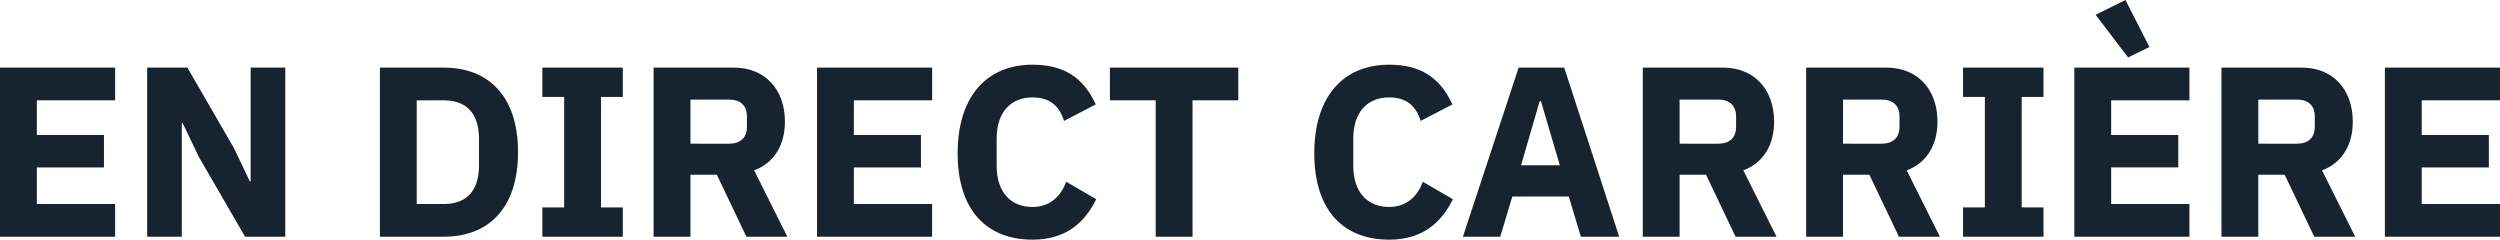<?xml version="1.0" encoding="utf-8"?>
<!-- Generator: Adobe Illustrator 26.0.1, SVG Export Plug-In . SVG Version: 6.00 Build 0)  -->
<svg version="1.1" id="Calque_1" xmlns="http://www.w3.org/2000/svg" xmlns:xlink="http://www.w3.org/1999/xlink" x="0px" y="0px"
	 viewBox="0 0 104 10" enable-background="new 0 0 104 10" xml:space="preserve">
<g enable-background="new    ">
	<path fill="#182330" d="M0,9.848V2.812h4.789v1.361H1.533v1.442h2.792v1.35H1.533v1.522h3.256v1.361H0z"/>
	<path fill="#182330" d="M8.269,6.522L7.594,5.111H7.563v4.737H6.122V2.812h1.673L9.72,6.139l0.676,1.411h0.031V2.812h1.441v7.036
		h-1.673L8.269,6.522z"/>
	<path fill="#182330" d="M15.804,2.812h2.651c1.864,0,3.095,1.18,3.095,3.518c0,2.339-1.23,3.518-3.095,3.518h-2.651V2.812z
		 M18.455,8.487c0.907,0,1.471-0.493,1.471-1.612V5.786c0-1.119-0.564-1.613-1.471-1.613h-1.119v4.314H18.455z"/>
	<path fill="#182330" d="M22.562,9.848V8.629h0.907V4.032h-0.907v-1.22h3.347v1.22h-0.907v4.597h0.907v1.219H22.562z"/>
	<path fill="#182330" d="M28.722,9.848h-1.532V2.812h3.336c1.301,0,2.127,0.908,2.127,2.249c0,0.947-0.424,1.703-1.28,2.026
		l1.381,2.762h-1.703l-1.23-2.58h-1.099V9.848z M30.336,5.977c0.453,0,0.736-0.242,0.736-0.695V4.839
		c0-0.454-0.283-0.696-0.736-0.696h-1.613v1.835H30.336z"/>
	<path fill="#182330" d="M33.989,9.848V2.812h4.788v1.361H35.52v1.442h2.792v1.35H35.52v1.522h3.256v1.361H33.989z"/>
	<path fill="#182330" d="M39.838,6.38c0-2.379,1.219-3.689,3.114-3.689c1.29,0,2.118,0.524,2.632,1.653L44.263,5.03
		c-0.181-0.585-0.555-0.978-1.311-0.978c-0.896,0-1.491,0.605-1.491,1.714v1.129c0,1.109,0.595,1.714,1.491,1.714
		c0.756,0,1.19-0.474,1.402-1.048l1.25,0.726c-0.524,1.069-1.361,1.683-2.651,1.683C41.058,9.969,39.838,8.76,39.838,6.38z"/>
	<path fill="#182330" d="M49.609,4.173v5.675h-1.532V4.173h-1.905V2.812h5.342v1.361H49.609z"/>
	<path fill="#182330" d="M54.674,6.38c0-2.379,1.219-3.689,3.114-3.689c1.29,0,2.118,0.524,2.632,1.653L59.099,5.03
		c-0.181-0.585-0.555-0.978-1.311-0.978c-0.896,0-1.491,0.605-1.491,1.714v1.129c0,1.109,0.595,1.714,1.491,1.714
		c0.756,0,1.19-0.474,1.402-1.048l1.25,0.726c-0.524,1.069-1.361,1.683-2.651,1.683C55.893,9.969,54.674,8.76,54.674,6.38z"/>
	<path fill="#182330" d="M65.765,9.848l-0.504-1.673h-2.348l-0.504,1.673h-1.552l2.319-7.036h1.895l2.288,7.036H65.765z
		 M64.102,4.204h-0.05l-0.776,2.671h1.613L64.102,4.204z"/>
	<path fill="#182330" d="M69.871,9.848H68.34V2.812h3.336c1.301,0,2.127,0.908,2.127,2.249c0,0.947-0.424,1.703-1.28,2.026
		l1.381,2.762h-1.703l-1.23-2.58h-1.099V9.848z M71.485,5.977c0.453,0,0.736-0.242,0.736-0.695V4.839
		c0-0.454-0.283-0.696-0.736-0.696h-1.613v1.835H71.485z"/>
	<path fill="#182330" d="M76.669,9.848h-1.533V2.812h3.337c1.3,0,2.126,0.908,2.126,2.249c0,0.947-0.424,1.703-1.279,2.026
		l1.381,2.762h-1.704l-1.23-2.58h-1.098V9.848z M78.282,5.977c0.454,0,0.737-0.242,0.737-0.695V4.839
		c0-0.454-0.283-0.696-0.737-0.696h-1.612v1.835H78.282z"/>
	<path fill="#182330" d="M81.663,9.848V8.629h0.907V4.032h-0.907v-1.22h3.347v1.22h-0.907v4.597h0.907v1.219H81.663z"/>
	<path fill="#182330" d="M86.292,9.848V2.812h4.788v1.361h-3.256v1.442h2.792v1.35h-2.792v1.522h3.256v1.361H86.292z M87.178,0.615
		L88.419,0l0.998,1.955L88.53,2.389L87.178,0.615z"/>
	<path fill="#182330" d="M93.946,9.848h-1.533V2.812h3.337c1.3,0,2.126,0.908,2.126,2.249c0,0.947-0.424,1.703-1.279,2.026
		l1.381,2.762h-1.704l-1.23-2.58h-1.098V9.848z M95.558,5.977c0.454,0,0.737-0.242,0.737-0.695V4.839
		c0-0.454-0.283-0.696-0.737-0.696h-1.612v1.835H95.558z"/>
	<path fill="#182330" d="M99.211,9.848V2.812H104v1.361h-3.256v1.442h2.792v1.35h-2.792v1.522H104v1.361H99.211z"/>
</g>
</svg>
